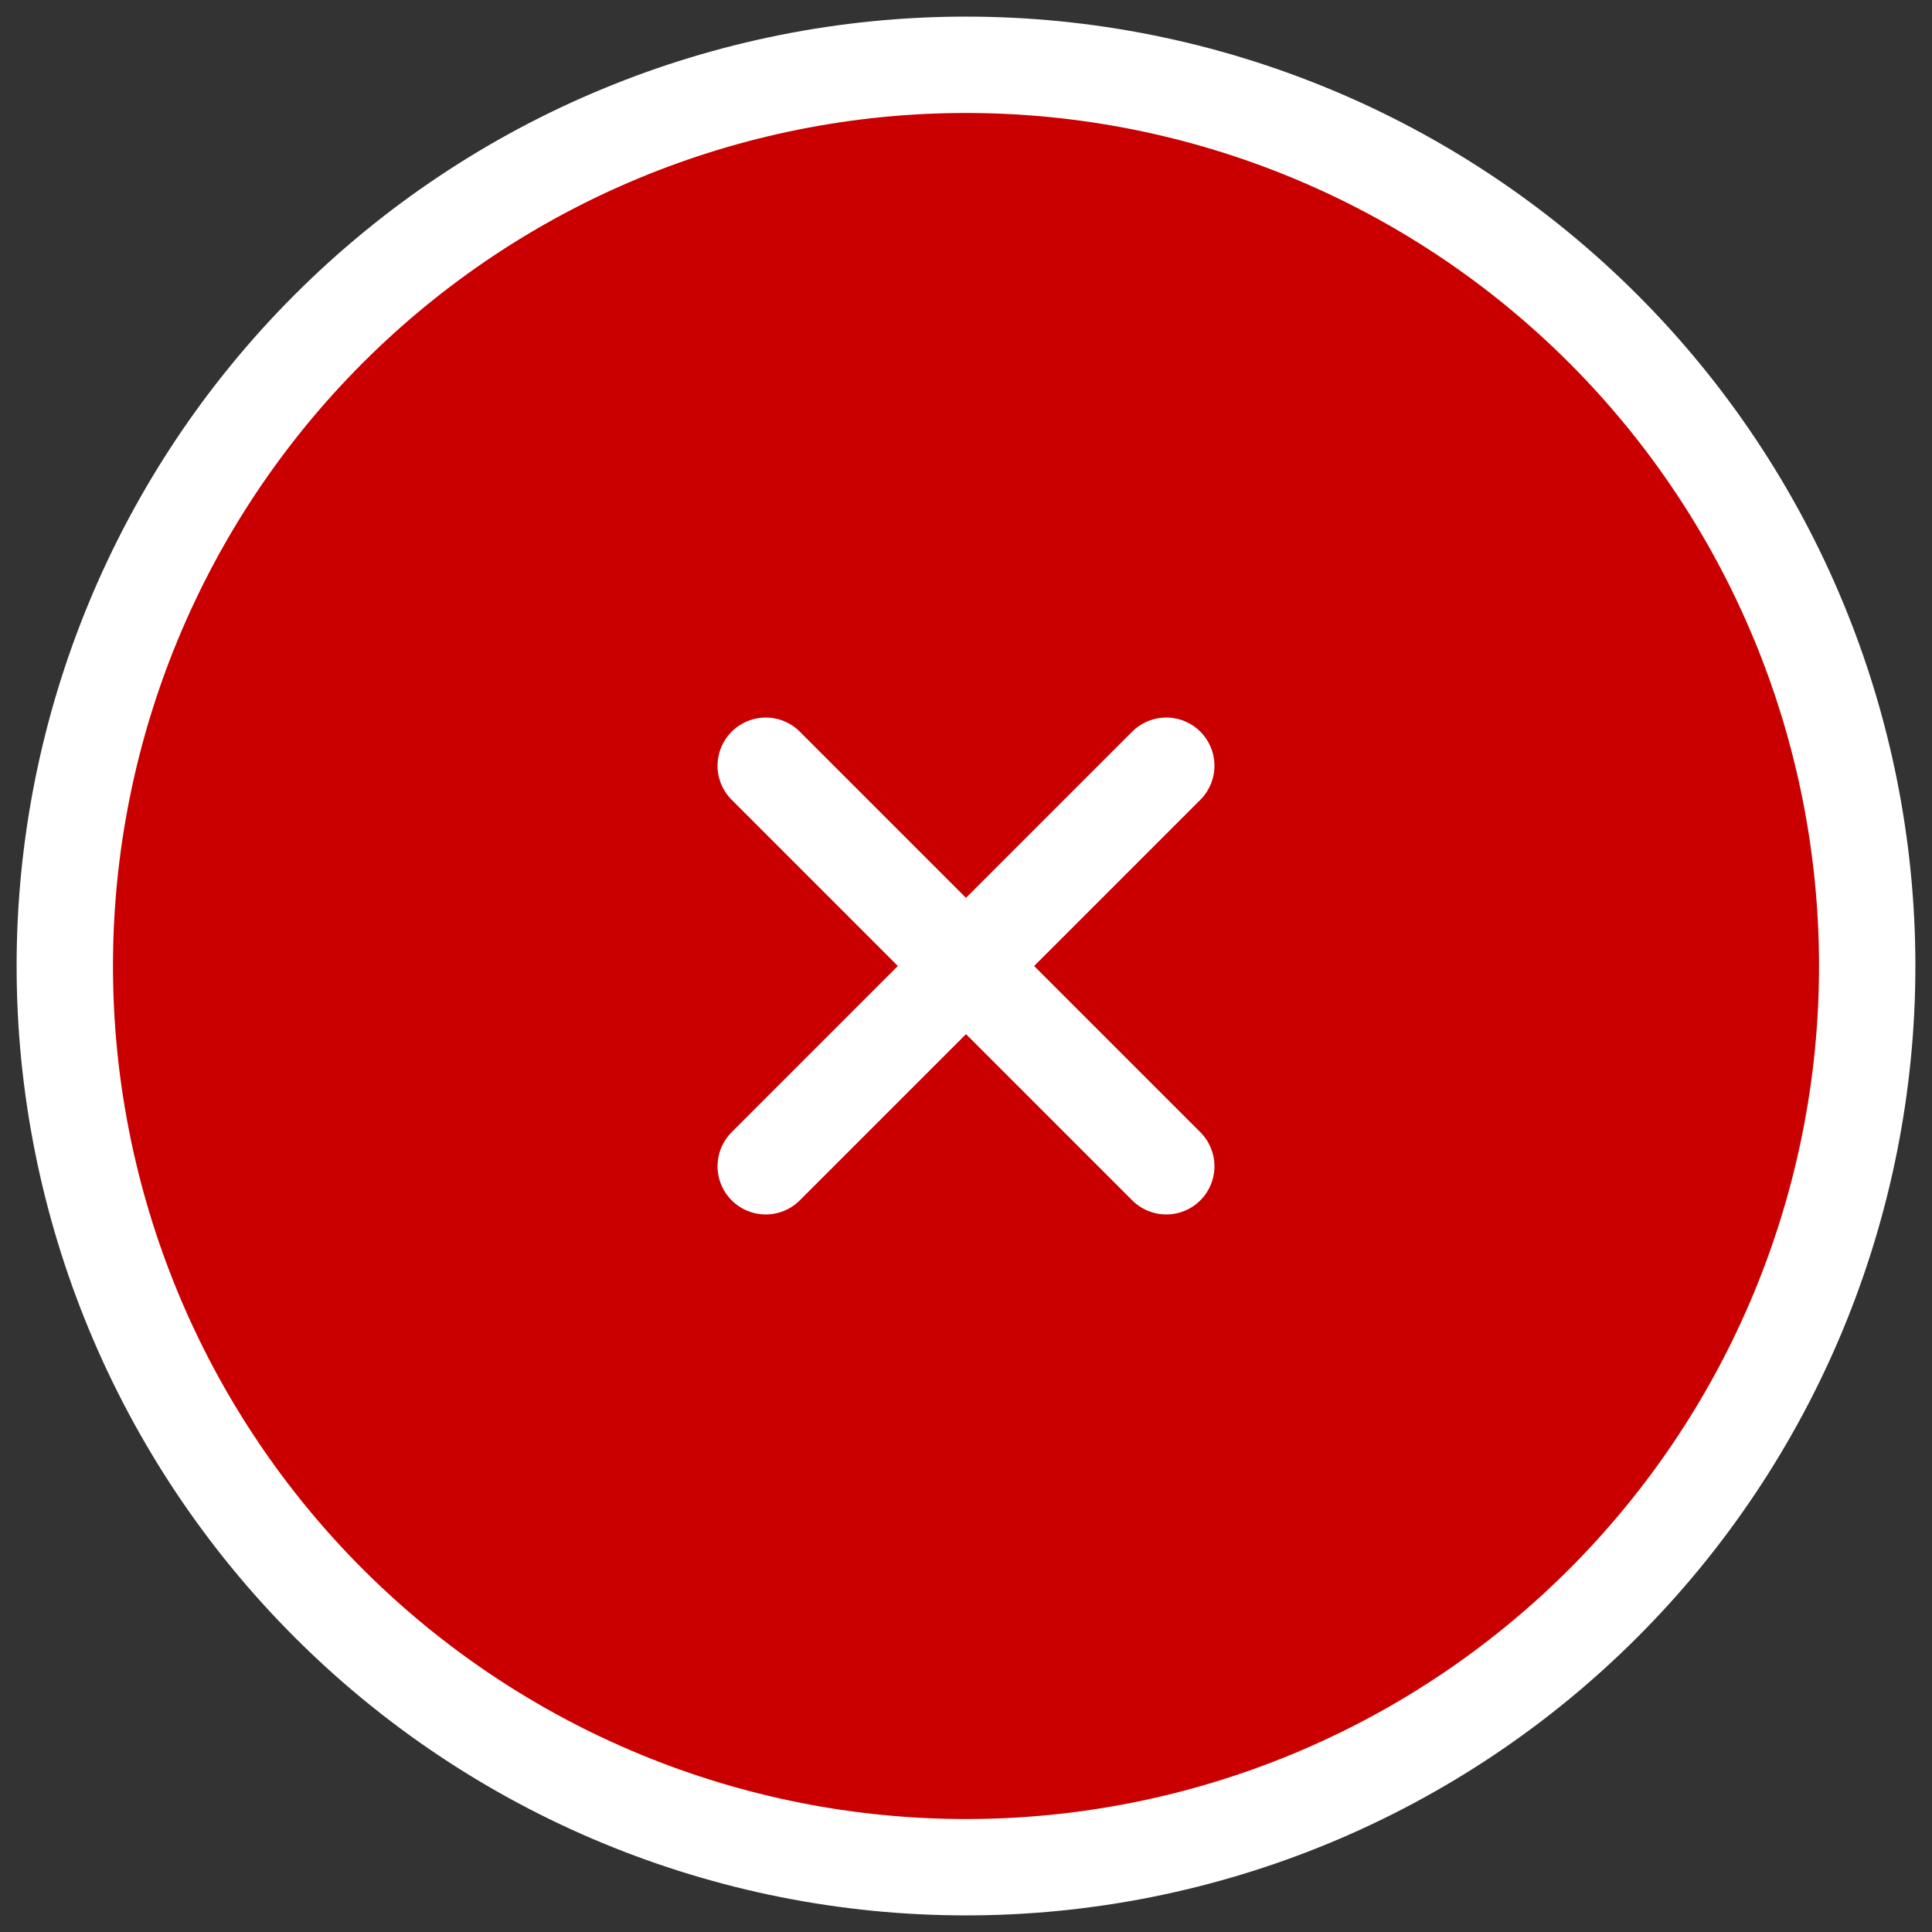<svg width="41" height="41" viewBox="0 0 41 41" fill="none" xmlns="http://www.w3.org/2000/svg">
<rect x="0" y="0" width="41" height="41" fill="#333333" stroke="none"/>
<path d="M38.169 27.819C39.13 25.498 39.625 23.012 39.625 20.5C39.625 15.428 37.61 10.563 34.023 6.977C30.437 3.39 25.572 1.375 20.5 1.375C15.428 1.375 10.563 3.39 6.977 6.977C3.39 10.563 1.375 15.428 1.375 20.5C1.375 23.012 1.87 25.498 2.831 27.819C3.792 30.139 5.201 32.248 6.977 34.023C8.752 35.799 10.861 37.208 13.181 38.169C15.502 39.13 17.988 39.625 20.5 39.625C23.012 39.625 25.498 39.13 27.819 38.169C30.139 37.208 32.248 35.799 34.023 34.023C35.799 32.248 37.208 30.139 38.169 27.819Z" fill="#CA0000"/>
<path d="M16.25 24.75L20.5 20.5M20.5 20.5L24.75 16.25M20.5 20.5L16.25 16.25M20.5 20.5L24.75 24.75M39.625 20.5C39.625 23.012 39.13 25.498 38.169 27.819C37.208 30.139 35.799 32.248 34.023 34.023C32.248 35.799 30.139 37.208 27.819 38.169C25.498 39.13 23.012 39.625 20.5 39.625C17.988 39.625 15.502 39.13 13.181 38.169C10.861 37.208 8.752 35.799 6.977 34.023C5.201 32.248 3.792 30.139 2.831 27.819C1.87 25.498 1.375 23.012 1.375 20.5C1.375 15.428 3.39 10.563 6.977 6.977C10.563 3.39 15.428 1.375 20.5 1.375C25.572 1.375 30.437 3.39 34.023 6.977C37.61 10.563 39.625 15.428 39.625 20.5Z" stroke="white" stroke-width="2.045" stroke-linecap="round" stroke-linejoin="round"/>
</svg>
